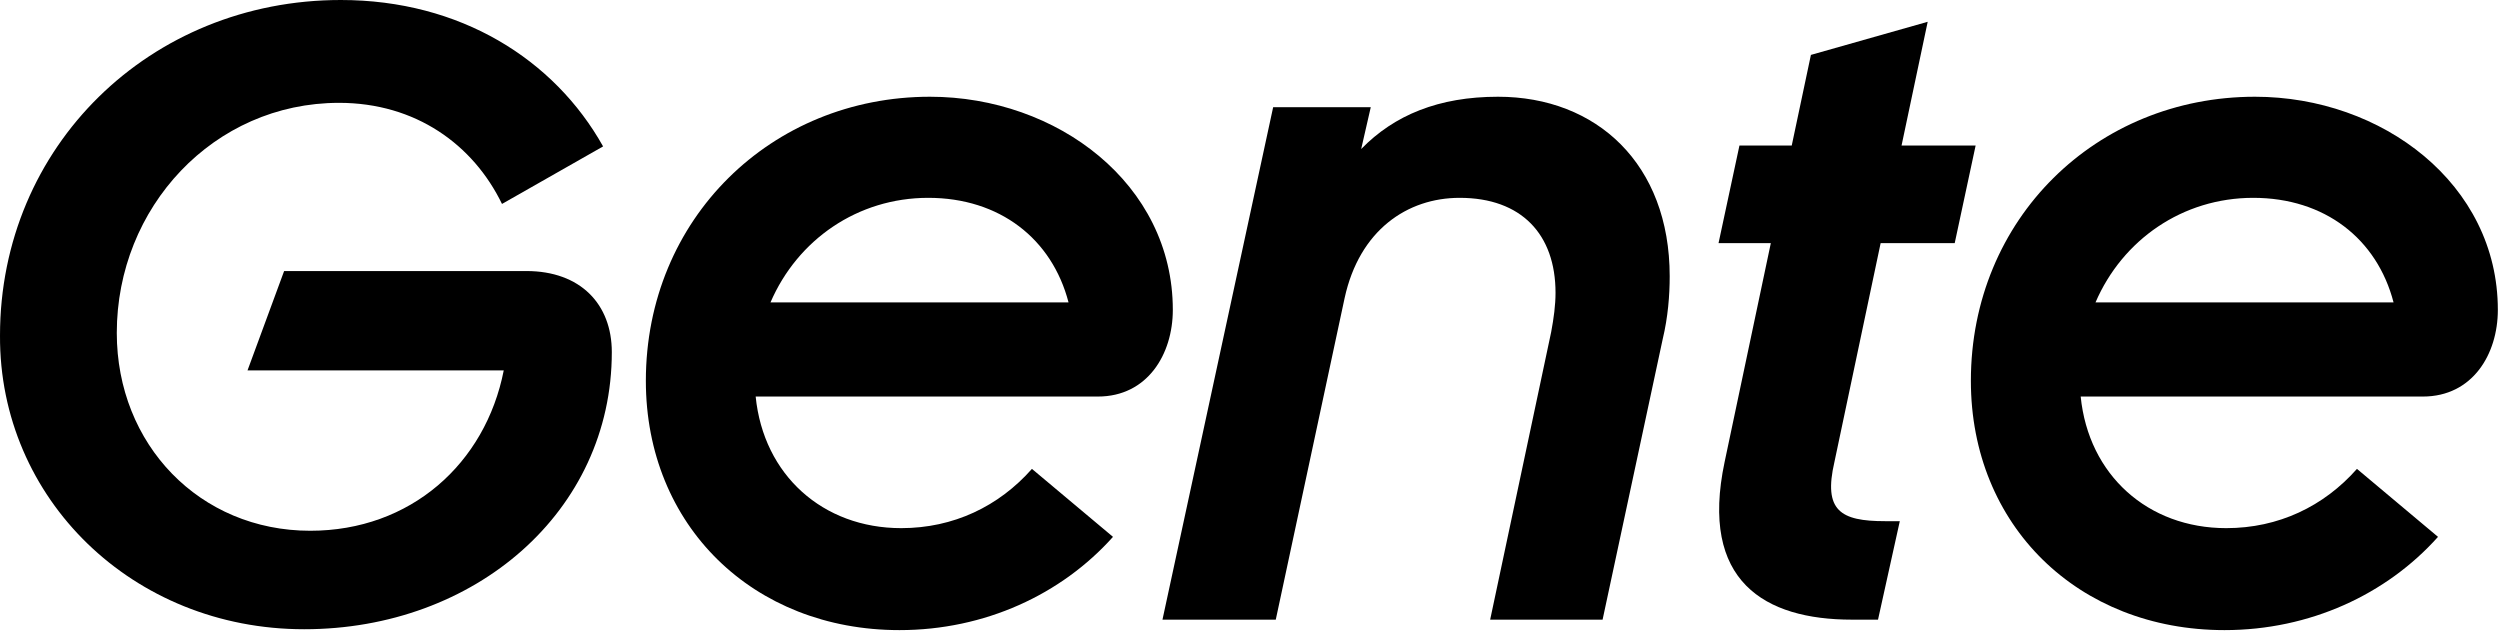 <svg xmlns="http://www.w3.org/2000/svg" fill="none" viewBox="0 0 1020 258" height="258" width="1020">
<path fill="black" d="M1019.12 126.42C1019.12 144.571 1008.74 161.789 988.56 161.789H848.92C852.12 193.791 876.3 215.482 908.302 215.482C929.637 215.482 948.127 206.592 961.639 191.302L994.708 219.038C973.729 242.506 942.438 257.085 907.591 257.085C847.853 257.085 804.117 214.415 804.117 155.389C804.117 89.251 855.32 39.469 920.036 39.469C971.893 39.469 1019.12 75.028 1019.12 126.42ZM854.965 123.387H976.573C969.817 97.429 948.483 80.717 919.325 80.717C890.523 80.717 865.988 97.785 854.965 123.387Z"></path>
<path fill="black" d="M797.522 99.207H767.298L748.452 188.458C743.829 208.37 750.941 212.637 769.076 212.637H775.12L766.231 252.818H755.563C720.005 252.818 693.337 237.172 703.649 188.458L722.494 99.207H701.16L709.694 59.382H731.028L738.851 22.401L786.499 8.889L775.832 59.382H806.056L797.522 99.207Z"></path>
<path fill="black" d="M611.187 39.469C651.367 39.469 681.236 66.849 681.236 112.719C681.236 120.542 680.525 129.431 678.391 138.321L653.856 252.818H607.986L632.877 135.476C633.944 129.787 634.655 124.453 634.655 119.475C634.655 95.651 620.787 80.717 595.541 80.717C574.206 80.717 554.649 93.873 548.604 121.609L520.514 252.818H474.288L519.447 43.736H559.272L555.36 60.804C568.872 46.937 587.007 39.469 611.187 39.469Z"></path>
<path fill="black" d="M478.511 126.42C478.511 144.571 468.129 161.789 447.953 161.789H308.312C311.513 193.791 335.692 215.482 367.694 215.482C389.029 215.482 407.519 206.592 421.031 191.302L454.101 219.038C433.121 242.506 401.83 257.085 366.983 257.085C307.246 257.085 263.509 214.415 263.509 155.389C263.509 89.251 314.713 39.469 379.429 39.469C431.285 39.469 478.511 75.028 478.511 126.42ZM314.357 123.387H435.966C429.21 97.429 407.875 80.717 378.717 80.717C349.915 80.717 325.38 97.785 314.357 123.387Z"></path>
<path fill="black" d="M115.921 110.586H214.772C236.818 110.586 249.619 124.098 249.619 143.655C249.619 208.726 193.793 256.729 124.099 256.729C54.05 256.729 -0.354 203.392 0.002 136.899C0.002 59.738 61.162 0 139.034 0C187.748 0 226.151 24.18 246.064 59.737L204.816 83.206C193.082 59.026 169.614 41.959 138.323 41.959C87.119 41.959 47.65 84.628 47.65 135.832C47.65 181.346 81.43 216.549 126.588 216.549C167.48 216.549 198.06 189.169 205.527 151.122H100.987L115.921 110.586Z"></path>
</svg>
